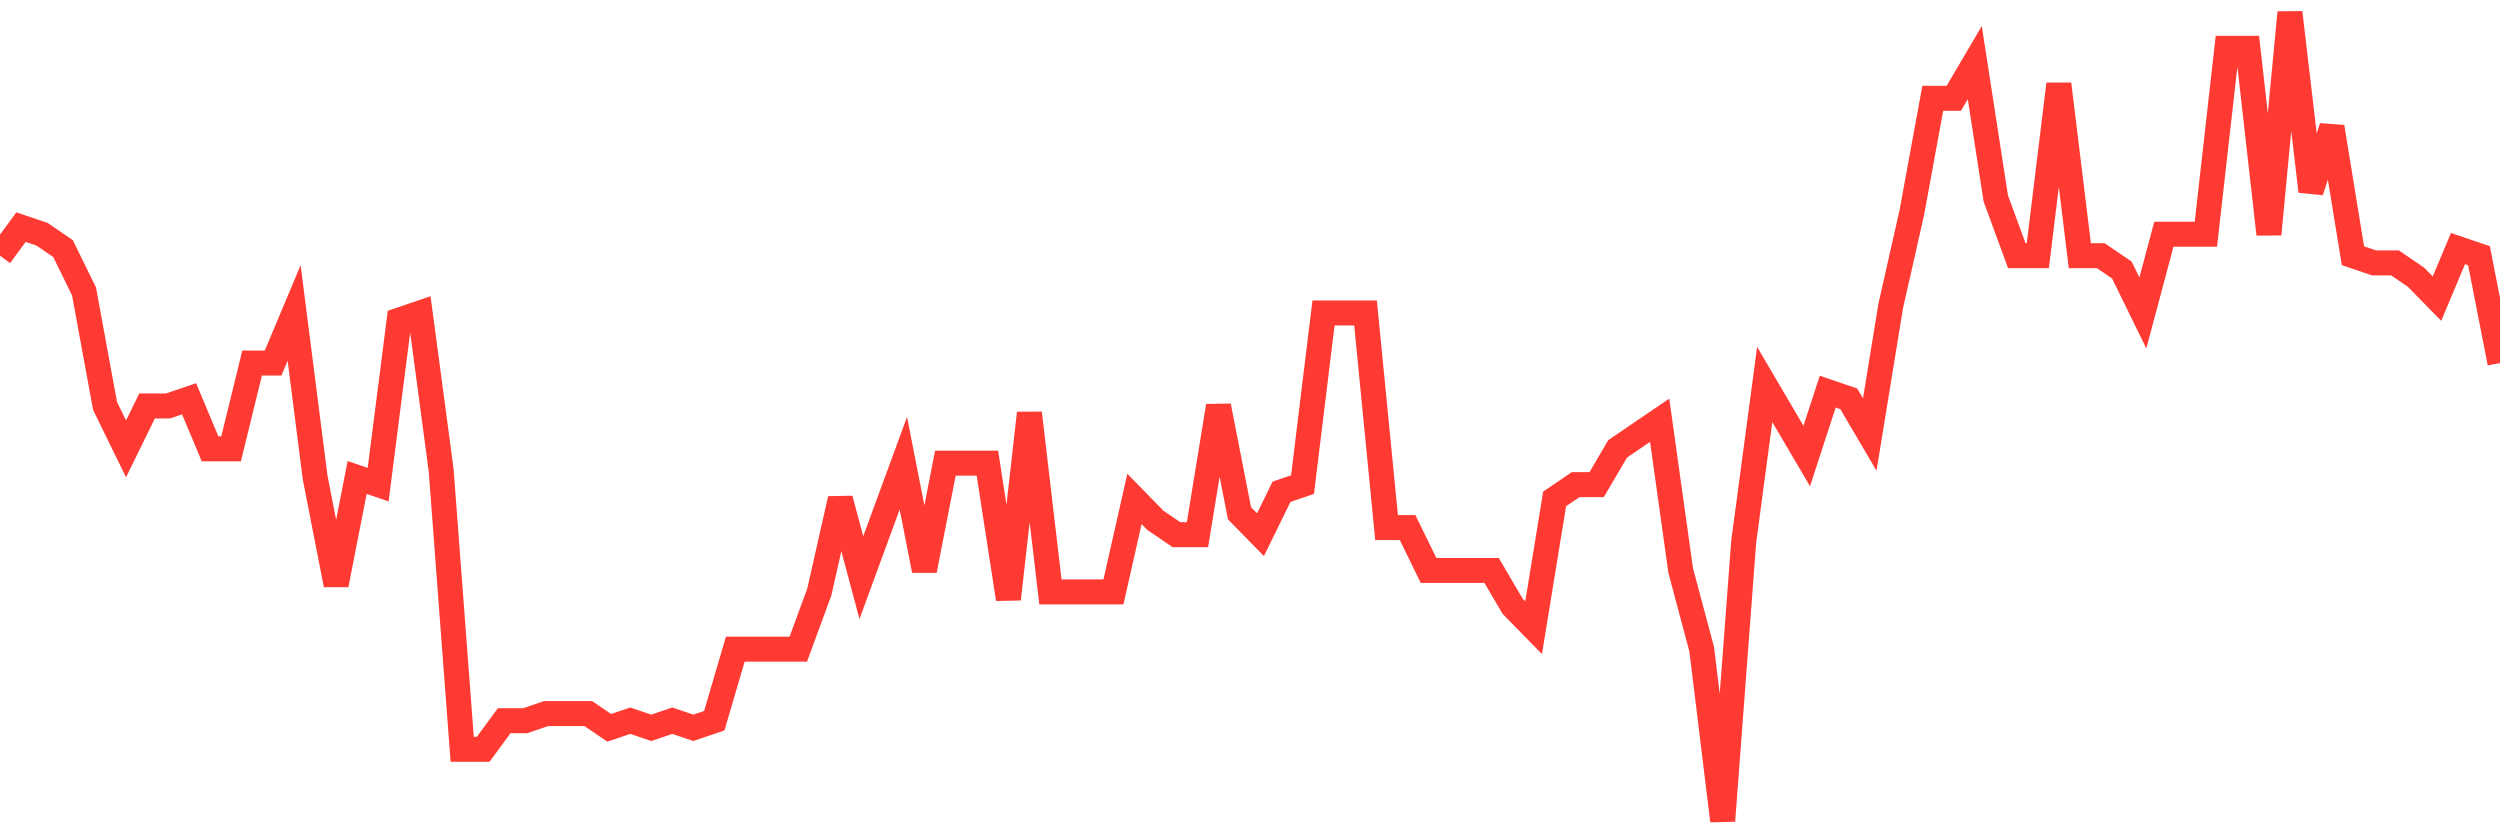 <svg
  xmlns="http://www.w3.org/2000/svg"
  xmlns:xlink="http://www.w3.org/1999/xlink"
  width="120"
  height="40"
  viewBox="0 0 120 40"
  preserveAspectRatio="none"
>
  <polyline
    points="0,12.274 1.008,10.901 2.017,11.244 3.025,11.931 4.034,13.991 5.042,19.485 6.05,21.545 7.059,19.485 8.067,19.485 9.076,19.142 10.084,21.545 11.092,21.545 12.101,17.425 13.109,17.425 14.118,15.021 15.126,22.919 16.134,28.069 17.143,22.919 18.151,23.262 19.16,15.365 20.168,15.021 21.176,22.575 22.185,35.966 23.193,35.966 24.202,34.593 25.21,34.593 26.218,34.25 27.227,34.25 28.235,34.25 29.244,34.936 30.252,34.593 31.261,34.936 32.269,34.593 33.277,34.936 34.286,34.593 35.294,31.159 36.303,31.159 37.311,31.159 38.319,31.159 39.328,28.412 40.336,23.949 41.345,27.726 42.353,24.979 43.361,22.232 44.37,27.382 45.378,22.232 46.387,22.232 47.395,22.232 48.403,28.756 49.412,19.828 50.42,28.412 51.429,28.412 52.437,28.412 53.445,28.412 54.454,23.949 55.462,24.979 56.471,25.665 57.479,25.665 58.487,19.485 59.496,24.635 60.504,25.665 61.513,23.605 62.521,23.262 63.529,15.021 64.538,15.021 65.546,15.021 66.555,25.322 67.563,25.322 68.571,27.382 69.58,27.382 70.588,27.382 71.597,27.382 72.605,29.099 73.613,30.129 74.622,23.949 75.63,23.262 76.639,23.262 77.647,21.545 78.655,20.858 79.664,20.172 80.672,27.382 81.681,31.159 82.689,39.4 83.697,26.009 84.706,18.455 85.714,20.172 86.723,21.888 87.731,18.798 88.739,19.142 89.748,20.858 90.756,14.678 91.765,10.214 92.773,4.72 93.782,4.72 94.79,3.004 95.798,9.527 96.807,12.274 97.815,12.274 98.824,4.034 99.832,12.274 100.84,12.274 101.849,12.961 102.857,15.021 103.866,11.244 104.874,11.244 105.882,11.244 106.891,2.317 107.899,2.317 108.908,11.244 109.916,0.6 110.924,9.184 111.933,6.094 112.941,12.274 113.95,12.618 114.958,12.618 115.966,13.304 116.975,14.335 117.983,11.931 118.992,12.274 120,17.425"
    fill="none"
    stroke="#ff3a33"
    stroke-width="1.2"
  >
  </polyline>
</svg>